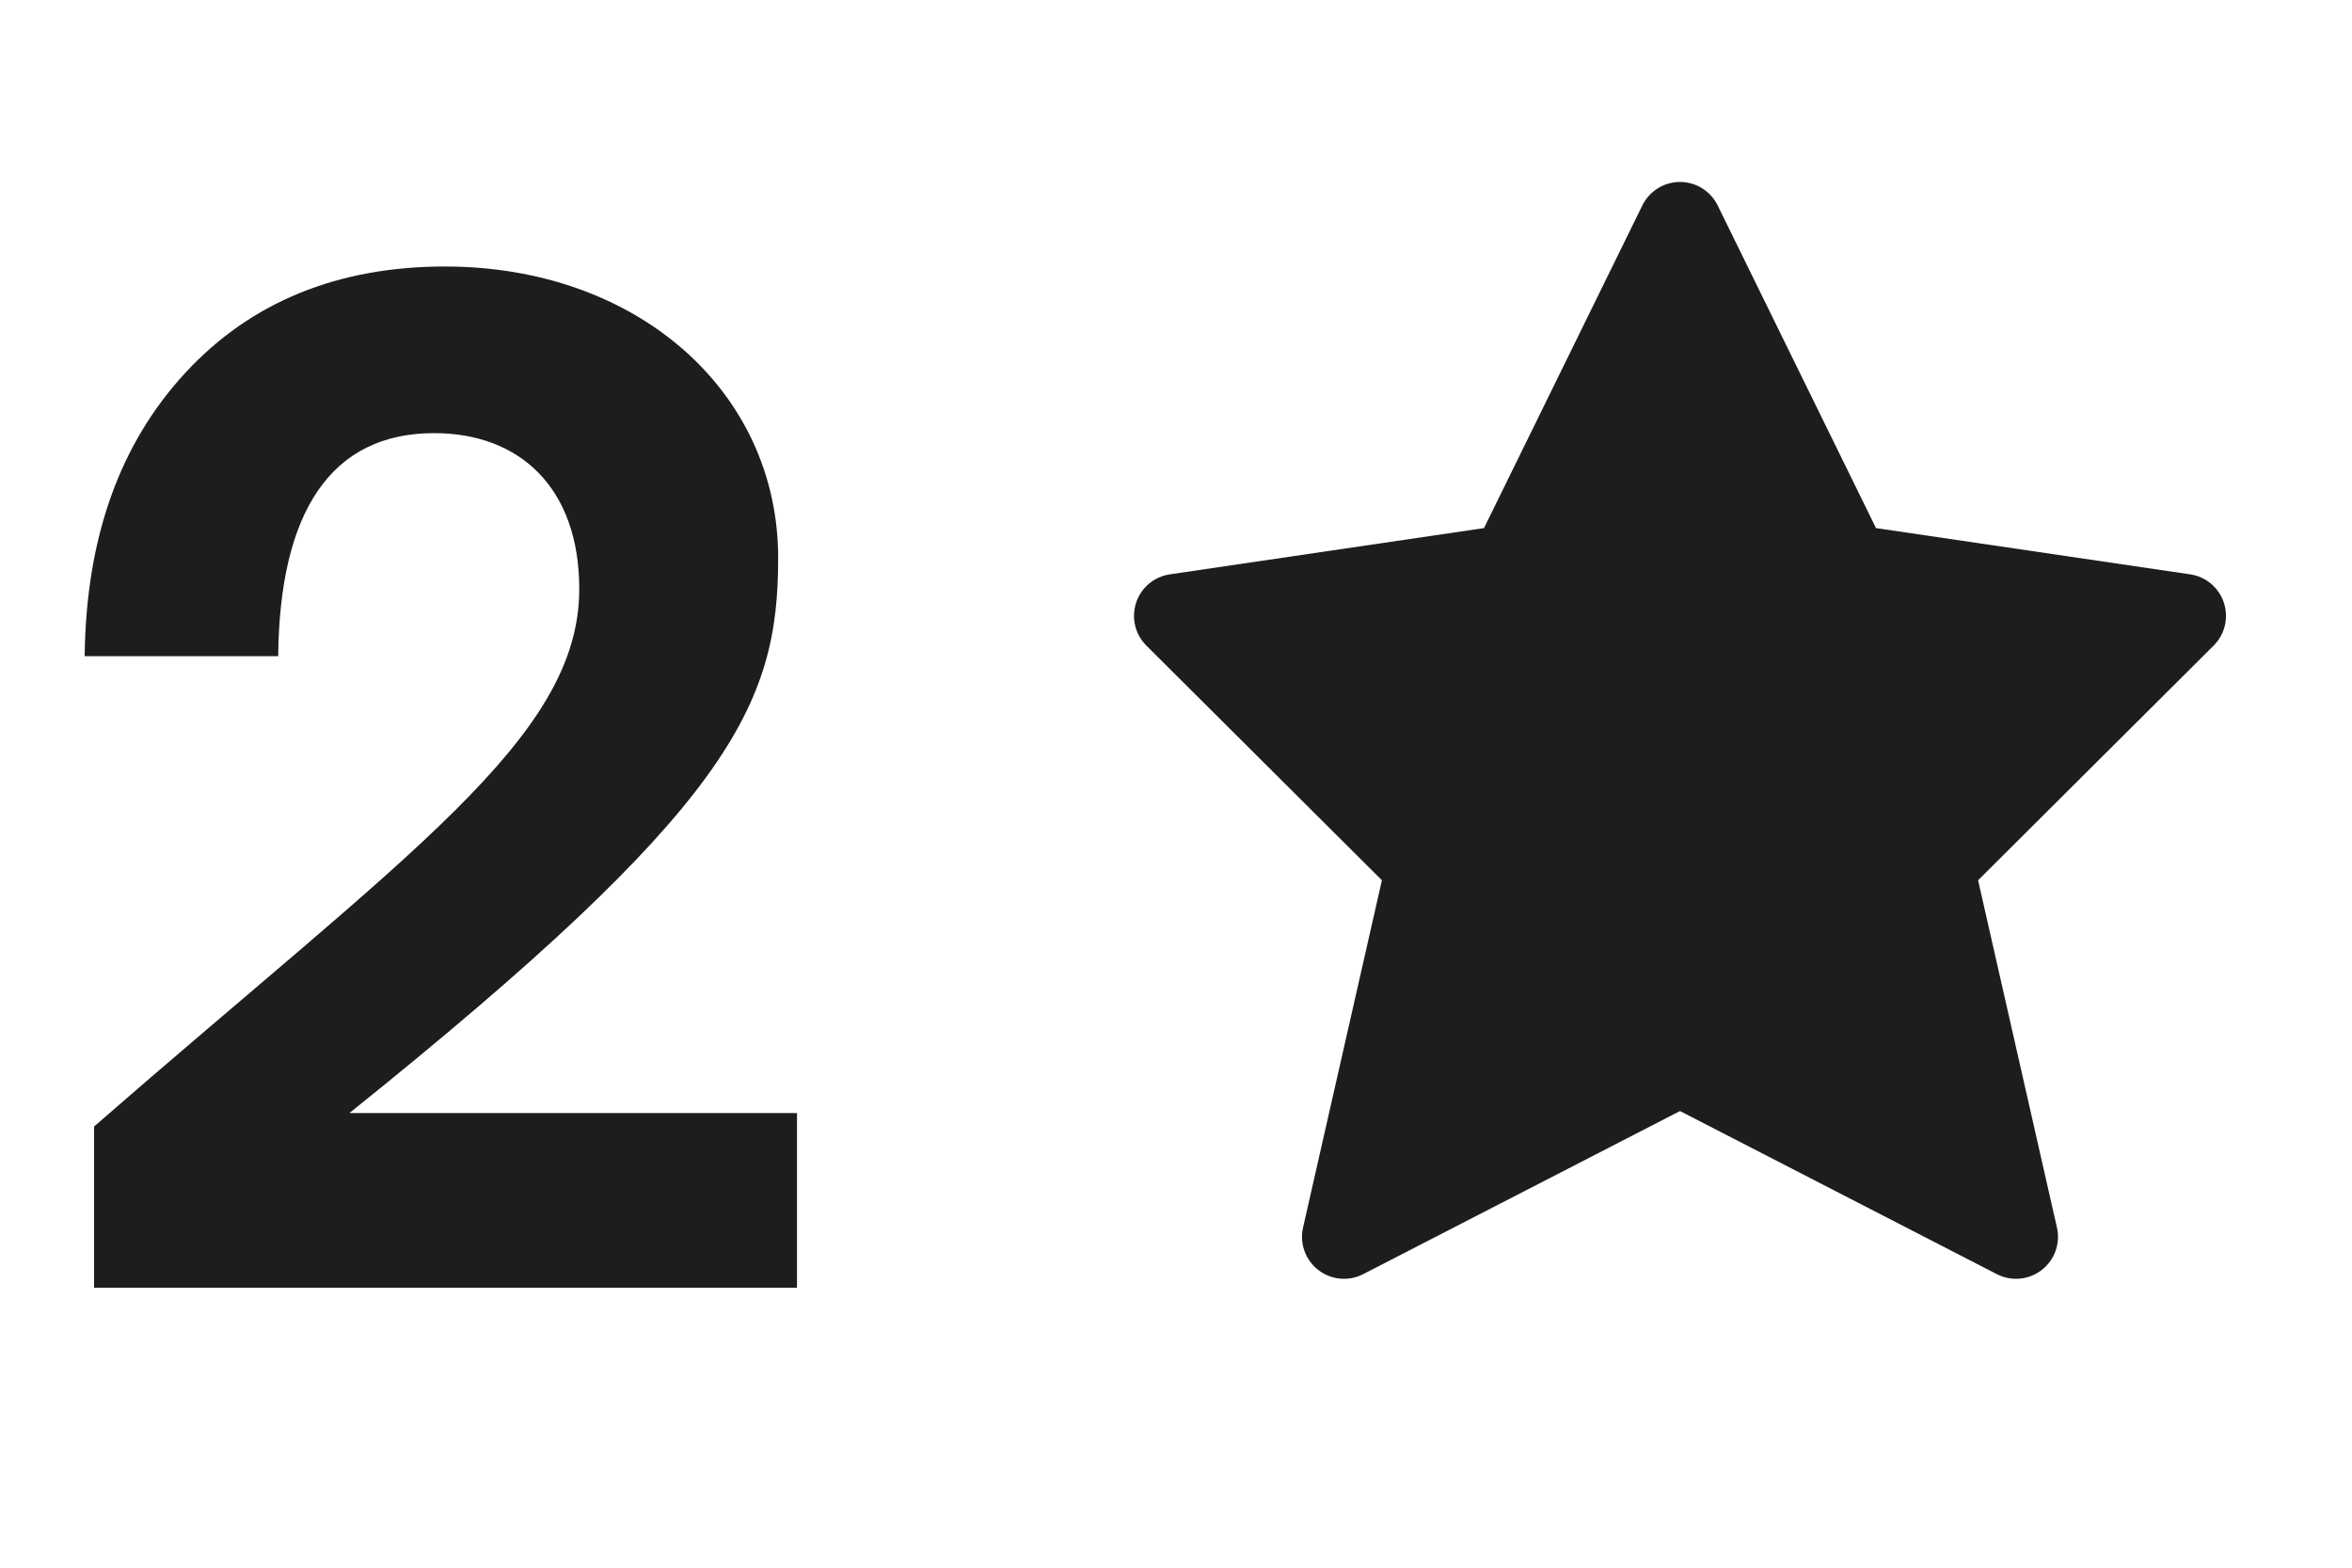 <svg width="42" height="28" viewBox="0 0 42 28" fill="none" xmlns="http://www.w3.org/2000/svg">
<path d="M14.232 19.88V23H1.68V20.12C7.296 15.224 10.344 13.184 10.344 10.52C10.344 8.72 9.288 7.736 7.752 7.736C5.904 7.736 4.992 9.152 4.968 11.72H1.512C1.536 9.608 2.136 7.928 3.312 6.656C4.488 5.384 6.048 4.76 7.944 4.76C11.376 4.76 13.896 6.992 13.896 9.968C13.896 12.608 13.056 14.408 6.24 19.88H14.232Z" fill="#1D1D1D"/>
<path fill-rule="evenodd" clip-rule="evenodd" d="M30.673 3.67C30.547 3.413 30.286 3.25 30 3.25C29.714 3.25 29.453 3.413 29.327 3.67L26.5 9.432L20.891 10.258C20.61 10.299 20.377 10.495 20.288 10.765C20.199 11.034 20.27 11.331 20.471 11.531L24.677 15.722L23.269 21.924C23.204 22.209 23.31 22.504 23.541 22.683C23.771 22.862 24.084 22.89 24.343 22.757L30 19.844L35.657 22.757C35.916 22.89 36.229 22.862 36.459 22.683C36.69 22.504 36.796 22.209 36.731 21.924L35.323 15.722L39.529 11.531C39.73 11.331 39.801 11.034 39.712 10.765C39.623 10.495 39.39 10.299 39.109 10.258L33.5 9.432L30.673 3.67Z" fill="#1D1D1D"/>
</svg>
